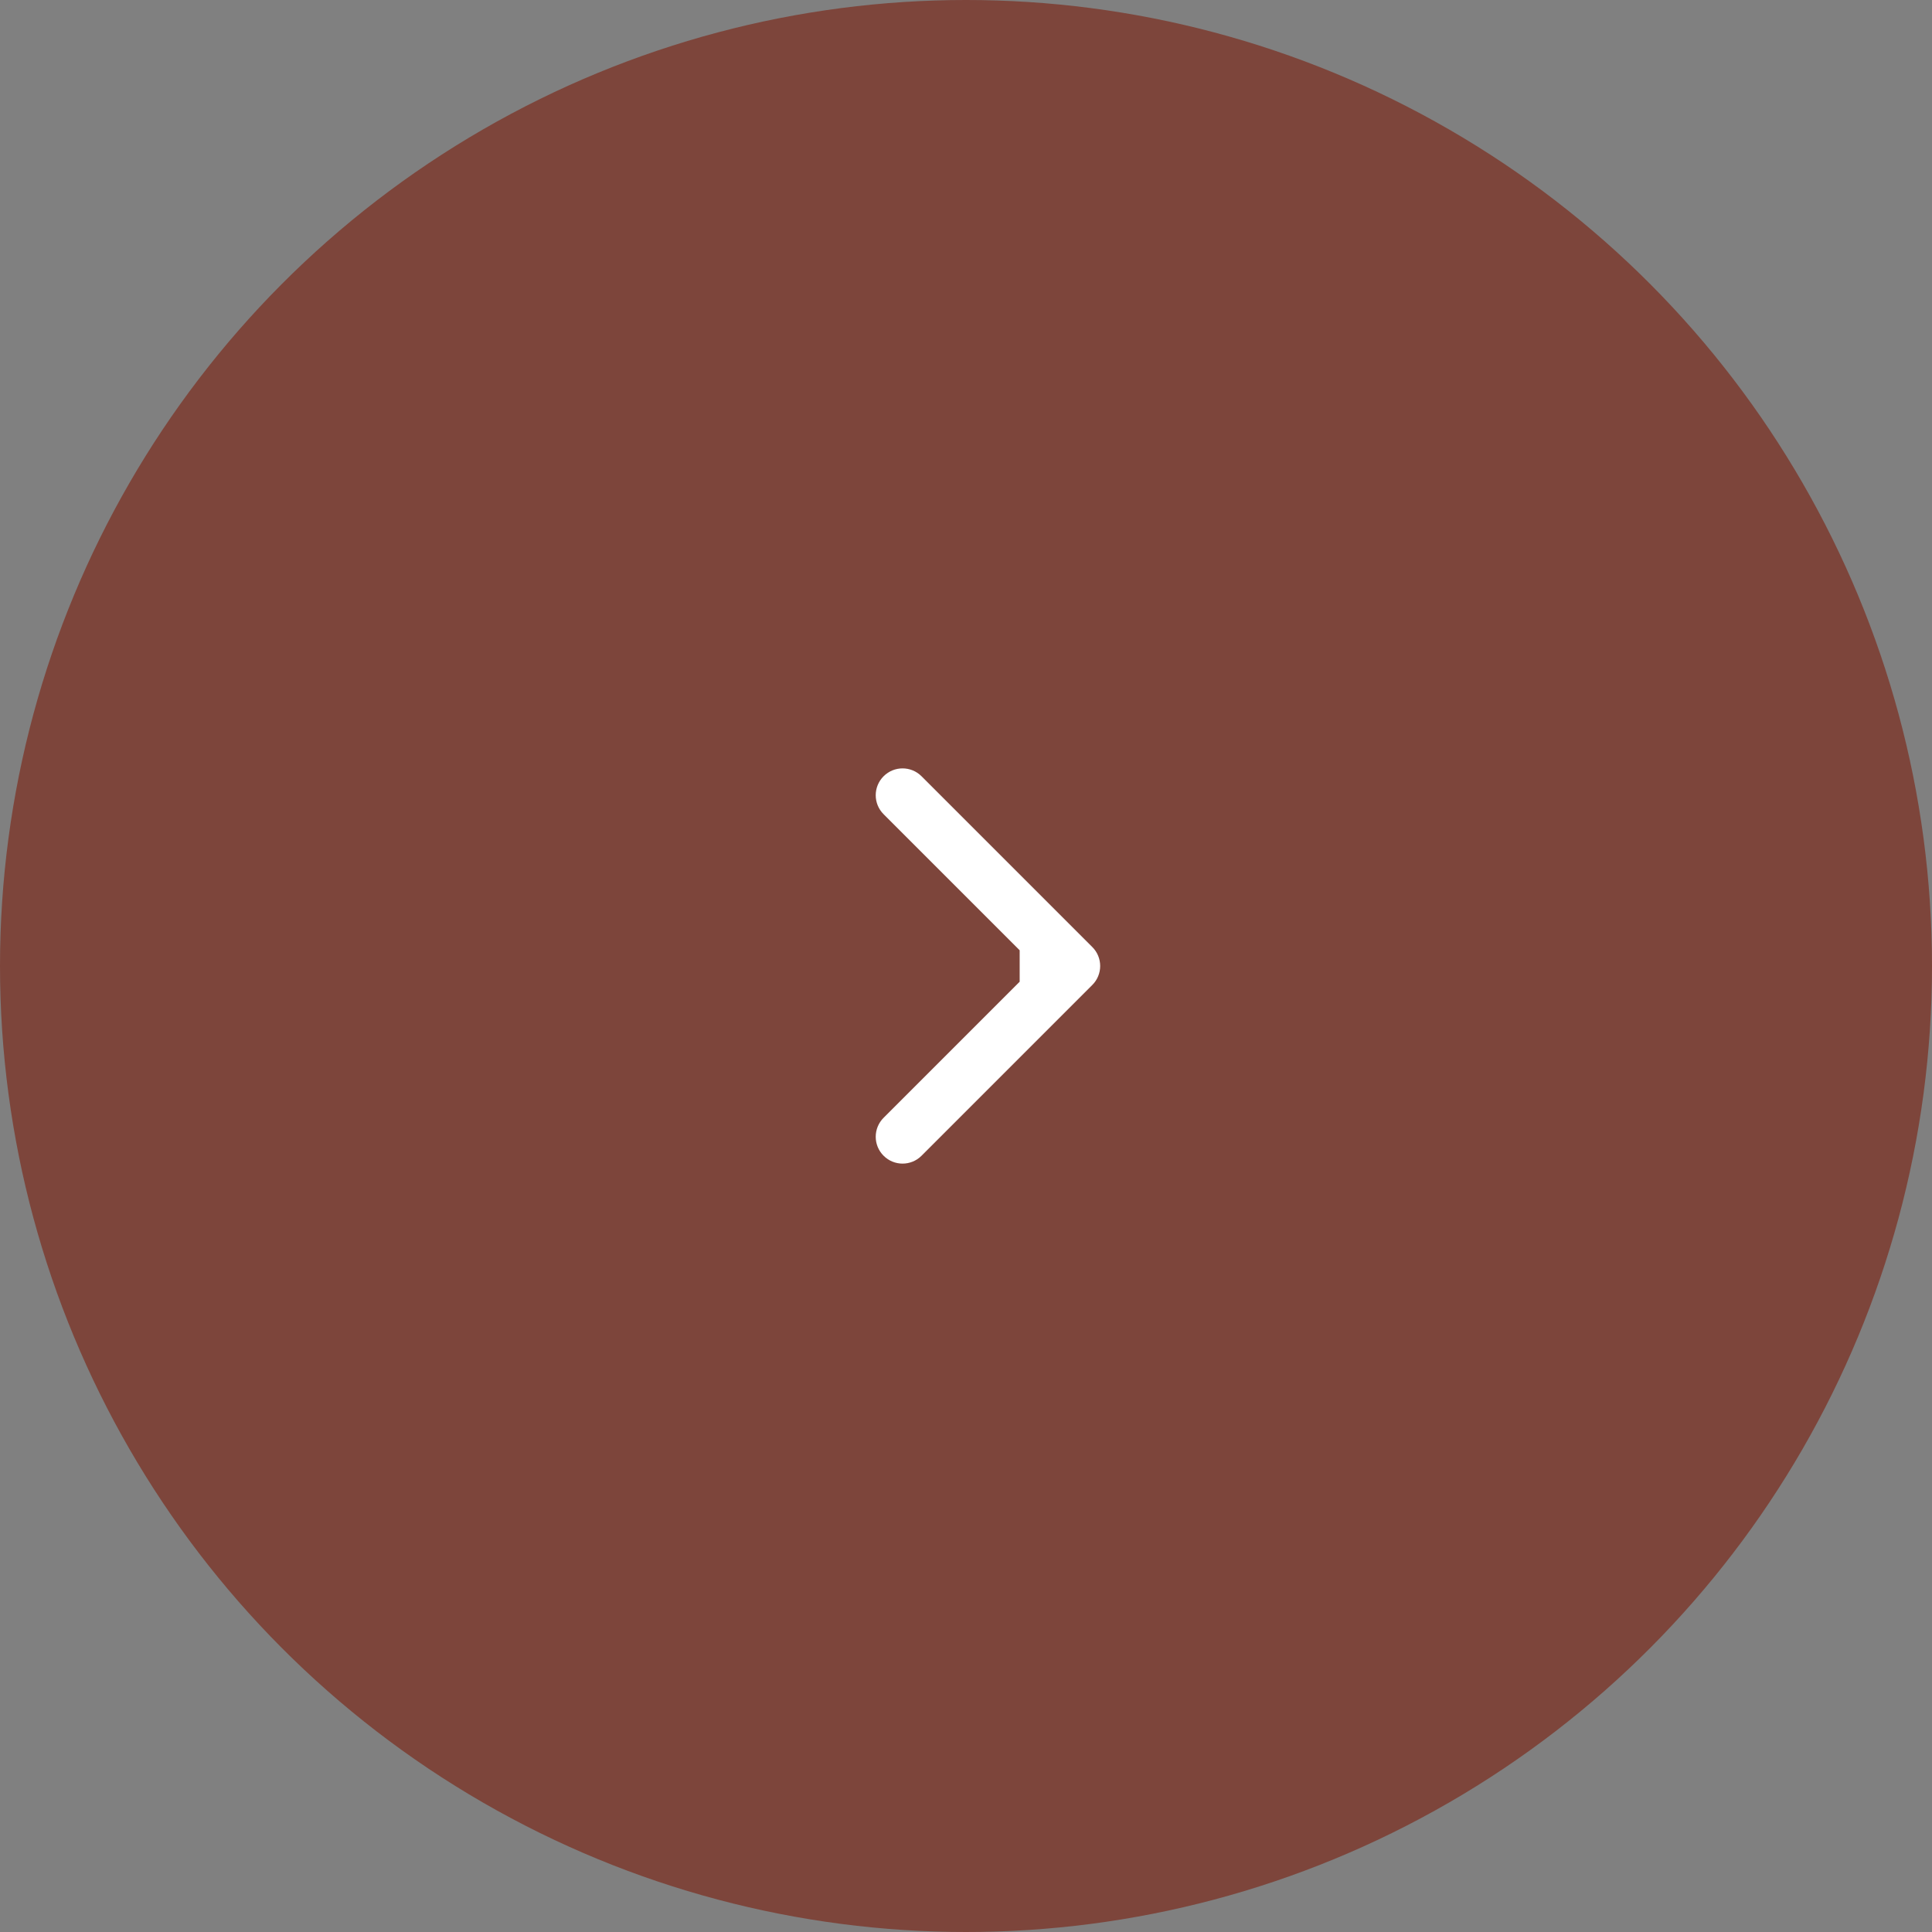 <?xml version="1.0" encoding="UTF-8"?> <svg xmlns="http://www.w3.org/2000/svg" width="72" height="72" viewBox="0 0 72 72" fill="none"><rect x="0" y="0" width="72" height="72" fill="#808080" stroke="none"/> <circle cx="36" cy="36" r="36" fill="#7D453B"></circle> <path d="M40.707 36.707C41.098 36.317 41.098 35.683 40.707 35.293L34.343 28.929C33.953 28.538 33.319 28.538 32.929 28.929C32.538 29.32 32.538 29.953 32.929 30.343L38.586 36L32.929 41.657C32.538 42.047 32.538 42.681 32.929 43.071C33.319 43.462 33.953 43.462 34.343 43.071L40.707 36.707ZM38 37L40 37L40 35L38 35L38 37Z" fill="white"></path> </svg> 